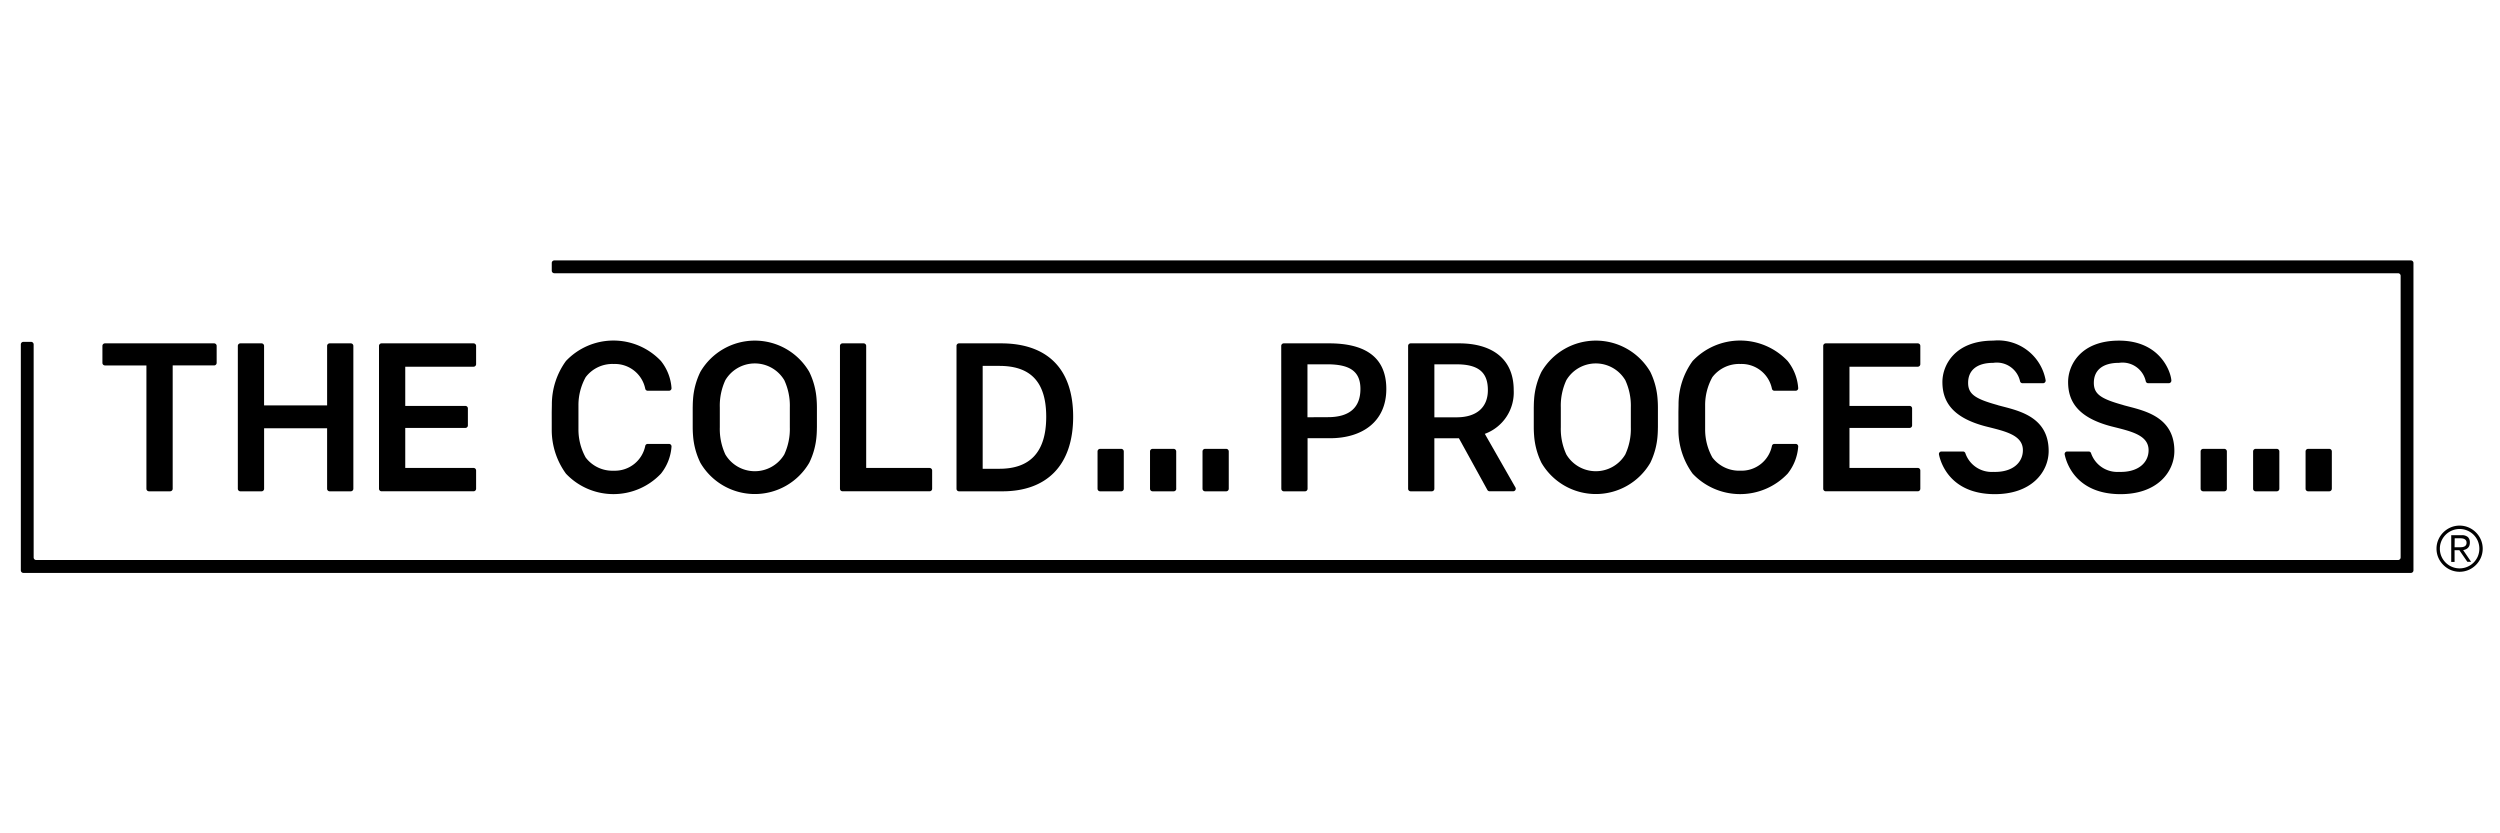 <svg xmlns="http://www.w3.org/2000/svg" xmlns:xlink="http://www.w3.org/1999/xlink" width="240" height="80" viewBox="0 0 240 80">
  <defs>
    <clipPath id="clip-path">
      <rect id="長方形_97" data-name="長方形 97" width="240" height="80" transform="translate(150 1043)" fill="#fff"/>
    </clipPath>
    <clipPath id="clip-path-2">
      <rect id="長方形_4333" data-name="長方形 4333" width="236.339" height="30" fill="none"/>
    </clipPath>
  </defs>
  <g id="マスクグループ_27" data-name="マスクグループ 27" transform="translate(-150 -1043)" clip-path="url(#clip-path)">
    <g id="tcp_logo" transform="translate(152 1068)">
      <g id="グループ_6018" data-name="グループ 6018" clip-path="url(#clip-path-2)">
        <path id="パス_4588" data-name="パス 4588" d="M18.278,16.406H14.3a.246.246,0,0,1-.246-.246V14.532a.246.246,0,0,1,.246-.246H24.775a.246.246,0,0,1,.246.246v1.627a.246.246,0,0,1-.246.246H20.8V28.243a.246.246,0,0,1-.246.246H18.524a.246.246,0,0,1-.246-.246Z" transform="translate(-6.222 -6.324)"/>
        <path id="パス_4589" data-name="パス 4589" d="M37.378,28.244V14.532a.246.246,0,0,1,.246-.246h2.027a.246.246,0,0,1,.246.246V20.24h6.052V14.532a.246.246,0,0,1,.246-.246h2.027a.246.246,0,0,1,.246.246V28.244a.246.246,0,0,1-.246.246H46.194a.246.246,0,0,1-.246-.246V22.439H39.9v5.806a.246.246,0,0,1-.246.246H37.624a.246.246,0,0,1-.246-.246" transform="translate(-16.546 -6.324)"/>
        <path id="パス_4590" data-name="パス 4590" d="M61.695,28.244V14.532a.246.246,0,0,1,.246-.246h8.83a.246.246,0,0,1,.246.246v1.751a.246.246,0,0,1-.246.246H64.215v3.763h5.773a.24.24,0,0,1,.24.24v1.627a.24.24,0,0,1-.24.246H64.215v3.84h6.556a.246.246,0,0,1,.246.246v1.751a.246.246,0,0,1-.246.246h-8.83a.246.246,0,0,1-.246-.246" transform="translate(-27.311 -6.324)"/>
        <path id="パス_4591" data-name="パス 4591" d="M141.341,14.287h2.027a.246.246,0,0,1,.246.246V26.249H149.7a.246.246,0,0,1,.246.246v1.751a.24.24,0,0,1-.246.24h-8.357a.24.24,0,0,1-.246-.24V14.533a.246.246,0,0,1,.246-.246" transform="translate(-62.46 -6.325)"/>
        <path id="パス_4592" data-name="パス 4592" d="M161.173,14.533a.24.24,0,0,1,.24-.246h4.034c4.352,0,6.924,2.346,6.924,7.045s-2.572,7.159-6.793,7.159h-4.165a.24.24,0,0,1-.24-.246Zm4.112,11.794c2.858,0,4.5-1.5,4.5-4.994s-1.643-4.882-4.5-4.882h-1.6v9.876Z" transform="translate(-71.348 -6.325)"/>
        <path id="パス_4593" data-name="パス 4593" d="M310.466,28.244V14.532a.246.246,0,0,1,.246-.246h8.83a.246.246,0,0,1,.246.246v1.751a.246.246,0,0,1-.246.246h-6.556v3.763h5.773a.24.24,0,0,1,.24.24v1.627a.24.24,0,0,1-.24.246h-5.773v3.84h6.556a.246.246,0,0,1,.246.246v1.751a.246.246,0,0,1-.246.246h-8.83a.246.246,0,0,1-.246-.246" transform="translate(-137.437 -6.324)"/>
        <path id="パス_4594" data-name="パス 4594" d="M217.108,14.533a.246.246,0,0,1,.246-.246h4.351c3.154,0,5.491,1.1,5.491,4.379,0,3.167-2.346,4.728-5.4,4.728h-2.16v4.852a.246.246,0,0,1-.246.246h-2.027a.246.246,0,0,1-.246-.246Zm4.476,6.84c2.12,0,3.127-.96,3.127-2.712s-1.1-2.363-3.215-2.363h-1.87v5.084Z" transform="translate(-96.11 -6.325)"/>
        <path id="パス_4595" data-name="パス 4595" d="M249.267,28.123l-2.94-5.149a4.231,4.231,0,0,0,2.774-4.193c0-3.17-2.28-4.494-5.23-4.494h-4.661a.246.246,0,0,0-.246.246V28.245a.246.246,0,0,0,.246.246h2.027a.246.246,0,0,0,.246-.246V23.4h2.359l2.731,4.96a.246.246,0,0,0,.216.127h2.263a.246.246,0,0,0,.214-.368M241.485,16.3h2.13c2.188,0,3.006.84,3.006,2.478s-1.06,2.609-3.006,2.609h-2.13Z" transform="translate(-105.785 -6.325)"/>
        <path id="パス_4596" data-name="パス 4596" d="M357.7,20.006c-2.142-.592-2.843-1.042-2.843-2.137,0-1.2.827-1.92,2.419-1.92a2.287,2.287,0,0,1,2.567,1.768.24.24,0,0,0,.24.188h1.975a.253.253,0,0,0,.24-.289c-.061-.815-1.069-3.8-5.027-3.8-3.712,0-4.884,2.386-4.884,3.967,0,1.746.8,3.4,4.192,4.274,1.826.46,3.534.814,3.534,2.28,0,1.176-.976,2.142-2.843,2.081a2.666,2.666,0,0,1-2.672-1.77.24.24,0,0,0-.24-.187H352.3a.24.24,0,0,0-.24.293c.193.944,1.176,3.732,5.218,3.8,3.677.058,5.31-2.149,5.31-4.141,0-3.436-3.139-3.914-4.886-4.4" transform="translate(-155.849 -6.116)"/>
        <path id="パス_4597" data-name="パス 4597" d="M336.041,20.009c-2.141-.592-2.843-1.042-2.843-2.137,0-1.2.827-1.92,2.419-1.92a2.287,2.287,0,0,1,2.567,1.768.24.24,0,0,0,.24.188H340.4a.253.253,0,0,0,.24-.289,4.65,4.65,0,0,0-5.026-3.8c-3.713,0-4.884,2.386-4.884,3.967,0,1.746.8,3.4,4.192,4.274,1.826.46,3.534.814,3.534,2.28,0,1.176-.976,2.142-2.842,2.081a2.666,2.666,0,0,1-2.672-1.77.24.24,0,0,0-.24-.187h-2.06a.24.24,0,0,0-.24.293c.193.944,1.176,3.732,5.218,3.8,3.677.058,5.31-2.149,5.31-4.141,0-3.436-3.139-3.914-4.886-4.4" transform="translate(-146.259 -6.119)"/>
        <path id="パス_4598" data-name="パス 4598" d="M125.054,22.13a5.822,5.822,0,0,1-.533,2.617,3.293,3.293,0,0,1-5.657,0,5.819,5.819,0,0,1-.532-2.617v-1.9a5.821,5.821,0,0,1,.532-2.618,3.294,3.294,0,0,1,5.657,0,5.825,5.825,0,0,1,.533,2.618Zm2.6-1.9c0-.031,0-.41-.031-.776a7.1,7.1,0,0,0-.706-2.64,6.052,6.052,0,0,0-10.45,0,7.093,7.093,0,0,0-.706,2.64c-.03.366-.026.745-.031.776v1.9c0,.031,0,.41.031.776a7.1,7.1,0,0,0,.706,2.64,6.052,6.052,0,0,0,10.45,0,7.1,7.1,0,0,0,.706-2.64c.03-.366.026-.745.031-.776Z" transform="translate(-51.23 -6.117)"/>
        <path id="パス_4599" data-name="パス 4599" d="M269.923,22.13a5.822,5.822,0,0,1-.533,2.617,3.293,3.293,0,0,1-5.657,0,5.817,5.817,0,0,1-.532-2.617v-1.9a5.821,5.821,0,0,1,.532-2.618,3.294,3.294,0,0,1,5.657,0,5.825,5.825,0,0,1,.533,2.618Zm2.6-1.9c0-.031,0-.41-.031-.776a7.1,7.1,0,0,0-.7-2.64,6.052,6.052,0,0,0-10.45,0,7.093,7.093,0,0,0-.706,2.64c-.03.366-.026.745-.031.776v1.9c0,.031,0,.41.031.776a7.1,7.1,0,0,0,.706,2.64,6.052,6.052,0,0,0,10.45,0,7.1,7.1,0,0,0,.7-2.64c.03-.366.026-.745.031-.776Z" transform="translate(-115.363 -6.117)"/>
        <path id="パス_4600" data-name="パス 4600" d="M91.452,21.684v.7a7.134,7.134,0,0,0,1.364,4.2,6.277,6.277,0,0,0,9.12,0,4.68,4.68,0,0,0,1.014-2.593.24.24,0,0,0-.24-.262h-2.04a.24.24,0,0,0-.24.185A2.969,2.969,0,0,1,97.41,26.3a3.22,3.22,0,0,1-2.7-1.266,5.52,5.52,0,0,1-.694-2.7V20.022a5.52,5.52,0,0,1,.694-2.7,3.218,3.218,0,0,1,2.7-1.266,2.969,2.969,0,0,1,3.02,2.383.24.24,0,0,0,.24.185h2.04a.24.24,0,0,0,.24-.262,4.68,4.68,0,0,0-1.014-2.593,6.276,6.276,0,0,0-9.12,0,7.08,7.08,0,0,0-1.352,4.2s-.013.7-.013.7Z" transform="translate(-40.485 -6.113)"/>
        <path id="パス_4601" data-name="パス 4601" d="M285.527,21.684v.7a7.134,7.134,0,0,0,1.364,4.2,6.277,6.277,0,0,0,9.12,0,4.68,4.68,0,0,0,1.014-2.593.24.24,0,0,0-.24-.262h-2.04a.24.24,0,0,0-.24.185,2.969,2.969,0,0,1-3.02,2.383,3.22,3.22,0,0,1-2.7-1.266,5.52,5.52,0,0,1-.694-2.7V20.022a5.52,5.52,0,0,1,.694-2.7,3.218,3.218,0,0,1,2.7-1.266,2.969,2.969,0,0,1,3.02,2.383.24.24,0,0,0,.24.185h2.04a.24.24,0,0,0,.24-.262,4.68,4.68,0,0,0-1.014-2.593,6.276,6.276,0,0,0-9.12,0,7.08,7.08,0,0,0-1.352,4.2s-.013.7-.013.7Z" transform="translate(-126.398 -6.113)"/>
        <path id="パス_4602" data-name="パス 4602" d="M206.066,36.291V32.708a.246.246,0,0,0-.246-.246h-2.027a.246.246,0,0,0-.246.246v3.583a.246.246,0,0,0,.246.246h2.027a.246.246,0,0,0,.246-.246" transform="translate(-90.105 -14.371)"/>
        <path id="パス_4603" data-name="パス 4603" d="M197.019,36.291V32.708a.246.246,0,0,0-.246-.246h-2.022a.246.246,0,0,0-.246.246v3.583a.246.246,0,0,0,.246.246h2.028a.246.246,0,0,0,.246-.246" transform="translate(-86.103 -14.371)"/>
        <path id="パス_4604" data-name="パス 4604" d="M187.984,36.291V32.708a.246.246,0,0,0-.246-.246h-2.027a.246.246,0,0,0-.246.246v3.583a.246.246,0,0,0,.246.246h2.027a.246.246,0,0,0,.246-.246" transform="translate(-82.101 -14.371)"/>
        <path id="パス_4605" data-name="パス 4605" d="M396.075,36.291V32.708a.246.246,0,0,0-.246-.246H393.8a.246.246,0,0,0-.246.246v3.583a.246.246,0,0,0,.246.246h2.027a.246.246,0,0,0,.246-.246" transform="translate(-174.219 -14.371)"/>
        <path id="パス_4606" data-name="パス 4606" d="M387.033,36.291V32.708a.246.246,0,0,0-.246-.246H384.76a.246.246,0,0,0-.246.246v3.583a.246.246,0,0,0,.246.246h2.027a.246.246,0,0,0,.246-.246" transform="translate(-170.216 -14.371)"/>
        <path id="パス_4607" data-name="パス 4607" d="M377.992,36.291V32.708a.246.246,0,0,0-.246-.246h-2.027a.246.246,0,0,0-.246.246v3.583a.246.246,0,0,0,.246.246h2.027a.246.246,0,0,0,.246-.246" transform="translate(-166.213 -14.371)"/>
        <path id="パス_4608" data-name="パス 4608" d="M.246,7.818A.247.247,0,0,0,0,8.064v21.7A.247.247,0,0,0,.246,30h229.2a.247.247,0,0,0,.246-.246V.246A.247.247,0,0,0,229.44,0H51.215a.247.247,0,0,0-.246.246V.985a.247.247,0,0,0,.246.246h177a.247.247,0,0,1,.246.246V28.523a.247.247,0,0,1-.246.24H1.477a.247.247,0,0,1-.246-.24V8.064a.247.247,0,0,0-.246-.246Z" transform="translate(0 0)"/>
        <path id="パス_4609" data-name="パス 4609" d="M416.109,47.893a2.118,2.118,0,0,1,.175-.86,2.255,2.255,0,0,1,1.18-1.18,2.2,2.2,0,0,1,1.722,0,2.254,2.254,0,0,1,1.181,1.18,2.2,2.2,0,0,1,0,1.722,2.255,2.255,0,0,1-1.181,1.18,2.191,2.191,0,0,1-1.722,0,2.237,2.237,0,0,1-.7-.48,2.267,2.267,0,0,1-.48-.7,2.124,2.124,0,0,1-.175-.862m.322,0a1.846,1.846,0,0,0,.149.739,1.9,1.9,0,0,0,3.493,0,1.92,1.92,0,0,0,0-1.477,1.9,1.9,0,0,0-3.493,0,1.851,1.851,0,0,0-.149.738m1.412,1.27h-.322V46.6h.984a.867.867,0,0,1,.619.182.706.706,0,0,1,.184.527.812.812,0,0,1-.05.3.622.622,0,0,1-.14.211.714.714,0,0,1-.205.137,1.1,1.1,0,0,1-.247.074l.762,1.121h-.36L418.3,48.04h-.458Zm0-1.406h.412c.086,0,.174,0,.262-.008a.73.73,0,0,0,.24-.054.41.41,0,0,0,.17-.132.4.4,0,0,0,.065-.247.381.381,0,0,0-.05-.205.393.393,0,0,0-.131-.127.585.585,0,0,0-.185-.068,1.035,1.035,0,0,0-.2-.02h-.572Z" transform="translate(-184.203 -20.22)"/>
      </g>
    </g>
  </g>
</svg>

